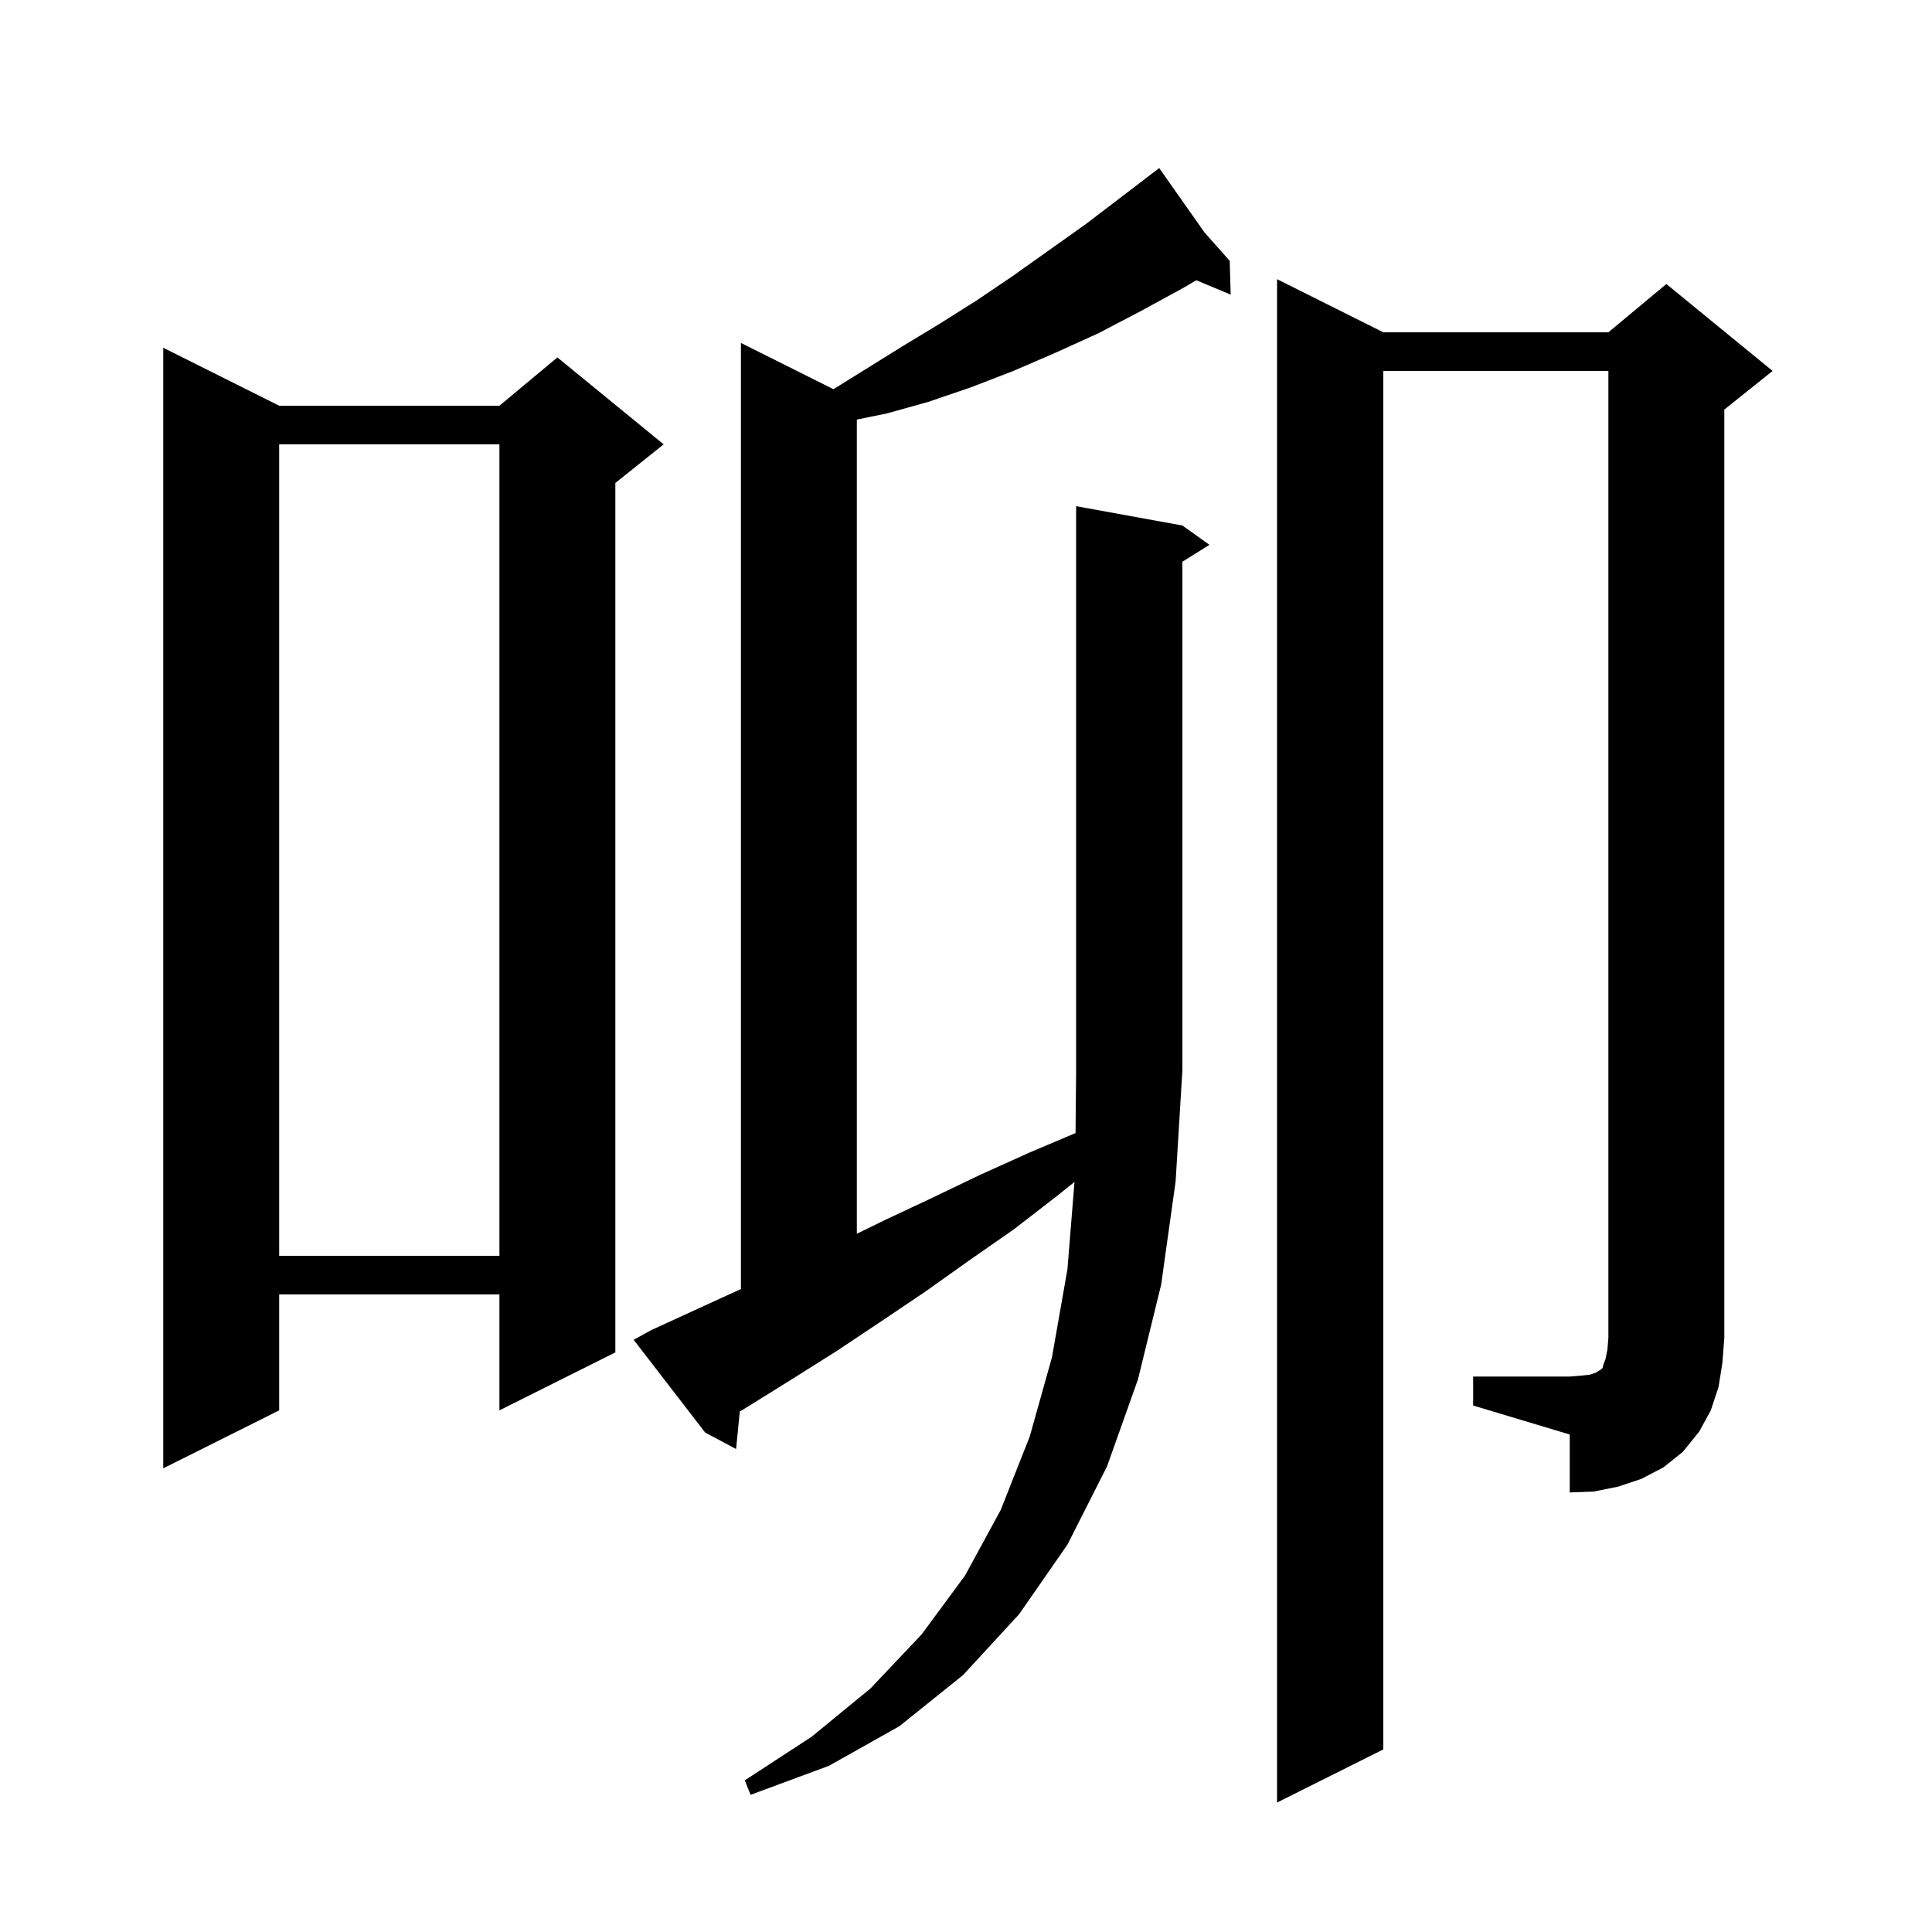 <svg xmlns="http://www.w3.org/2000/svg" xmlns:xlink="http://www.w3.org/1999/xlink" version="1.1" baseProfile="full" viewBox="0 0 200 200" width="200" height="200"><g fill="currentColor"><path d="M 122.4 54.4 L 125.2 56.4 L 122.4 58.15 L 122.4 110.8 L 121.7 122.3 L 120.2 133.0 L 117.8 142.8 L 114.6 151.8 L 110.5 159.9 L 105.5 167.1 L 99.7 173.4 L 93.1 178.7 L 85.8 182.8 L 77.7 185.8 L 77.1 184.3 L 84.0 179.8 L 90.1 174.8 L 95.4 169.2 L 99.9 163.1 L 103.6 156.3 L 106.6 148.7 L 108.9 140.5 L 110.5 131.4 L 111.231 122.355 L 109.3 123.9 L 104.9 127.3 L 100.3 130.5 L 95.8 133.7 L 91.2 136.8 L 86.7 139.8 L 82.1 142.7 L 77.6 145.5 L 76.583 146.119 L 76.2 150.0 L 73.0 148.3 L 65.6 138.7 L 67.4 137.7 L 76.7 133.438 L 76.7 35.5 L 86.278 40.289 L 93.5 35.8 L 97.3 33.5 L 101.1 31.1 L 104.8 28.6 L 112.4 23.2 L 119.256 17.968 L 119.2 17.9 L 119.259 17.966 L 120.0 17.4 L 124.712 24.093 L 127.3 27.0 L 127.4 30.5 L 123.837 29.01 L 122.5 29.8 L 118.1 32.2 L 113.7 34.5 L 109.3 36.5 L 104.9 38.4 L 100.5 40.1 L 96.1 41.6 L 91.8 42.8 L 88.7 43.434 L 88.7 127.72 L 91.6 126.3 L 96.5 124.0 L 101.5 121.6 L 106.6 119.3 L 111.339 117.295 L 111.4 110.8 L 111.4 52.4 Z M 152.5 142.5 L 162.5 142.5 L 163.7 142.4 L 164.6 142.3 L 165.2 142.1 L 165.5 141.9 L 165.7 141.8 L 165.9 141.6 L 166.0 141.2 L 166.2 140.7 L 166.4 139.7 L 166.5 138.5 L 166.5 38.4 L 143.2 38.4 L 143.2 181.1 L 132.2 186.6 L 132.2 28.9 L 143.2 34.4 L 166.5 34.4 L 172.5 29.4 L 183.5 38.4 L 178.5 42.4 L 178.5 138.5 L 178.3 141.1 L 177.9 143.6 L 177.1 146.0 L 175.9 148.2 L 174.2 150.3 L 172.2 151.9 L 169.9 153.1 L 167.5 153.9 L 165.0 154.4 L 162.5 154.5 L 162.5 148.5 L 152.5 145.5 Z M 28.9 42.0 L 51.7 42.0 L 57.7 37.0 L 68.7 46.0 L 63.7 50.0 L 63.7 140.0 L 51.7 146.0 L 51.7 134.0 L 28.9 134.0 L 28.9 146.0 L 16.9 152.0 L 16.9 36.0 Z M 28.9 46.0 L 28.9 130.0 L 51.7 130.0 L 51.7 46.0 Z "/></g></svg>